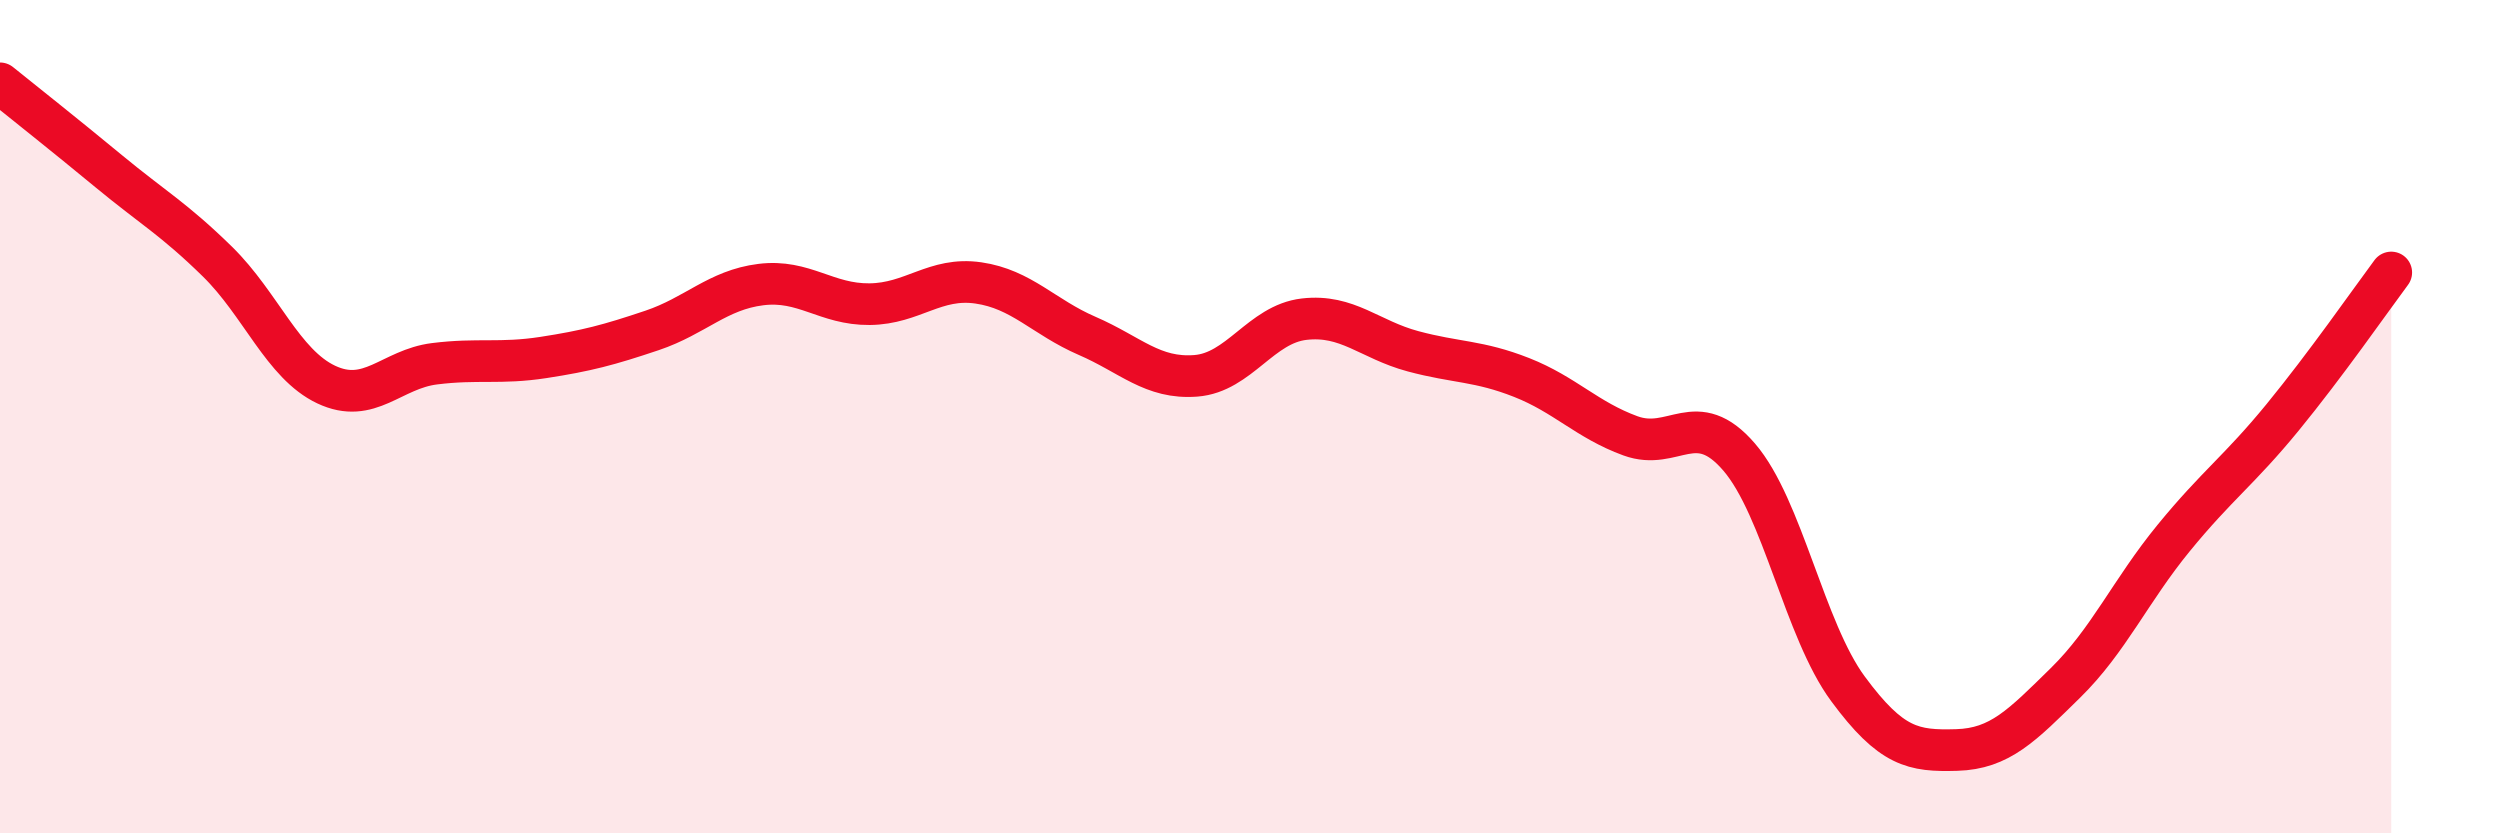 
    <svg width="60" height="20" viewBox="0 0 60 20" xmlns="http://www.w3.org/2000/svg">
      <path
        d="M 0,2 C 0.52,2.42 1.57,3.25 2.61,4.11 C 3.65,4.97 4.18,5.26 5.22,6.28 C 6.26,7.3 6.79,8.74 7.83,9.23 C 8.87,9.72 9.39,8.86 10.43,8.73 C 11.47,8.6 12,8.74 13.04,8.58 C 14.08,8.42 14.61,8.28 15.65,7.93 C 16.69,7.58 17.22,6.96 18.26,6.83 C 19.3,6.7 19.83,7.31 20.87,7.3 C 21.91,7.29 22.44,6.64 23.48,6.79 C 24.52,6.94 25.05,7.61 26.09,8.06 C 27.13,8.51 27.66,9.1 28.7,9.02 C 29.74,8.94 30.26,7.78 31.3,7.66 C 32.34,7.54 32.87,8.15 33.91,8.43 C 34.95,8.71 35.48,8.65 36.52,9.06 C 37.56,9.47 38.09,10.08 39.13,10.46 C 40.17,10.84 40.7,9.76 41.74,10.97 C 42.78,12.18 43.31,15.12 44.35,16.53 C 45.39,17.94 45.92,18.03 46.96,18 C 48,17.97 48.53,17.41 49.57,16.39 C 50.61,15.37 51.13,14.18 52.17,12.91 C 53.21,11.64 53.74,11.29 54.78,10.02 C 55.82,8.75 56.87,7.24 57.39,6.54L57.39 20L0 20Z"
        fill="#EB0A25"
        opacity="0.1"
        stroke-linecap="round"
        stroke-linejoin="round"
      />
      <path
        d="M 0,2 C 0.52,2.42 1.57,3.25 2.61,4.11 C 3.65,4.97 4.18,5.26 5.22,6.28 C 6.26,7.3 6.79,8.74 7.83,9.23 C 8.87,9.72 9.39,8.86 10.43,8.73 C 11.47,8.6 12,8.74 13.04,8.58 C 14.08,8.42 14.61,8.28 15.65,7.93 C 16.69,7.58 17.22,6.96 18.26,6.83 C 19.3,6.7 19.83,7.31 20.87,7.3 C 21.91,7.29 22.44,6.64 23.48,6.79 C 24.52,6.94 25.05,7.61 26.09,8.06 C 27.13,8.51 27.66,9.1 28.7,9.02 C 29.74,8.94 30.26,7.78 31.3,7.66 C 32.34,7.54 32.87,8.15 33.91,8.43 C 34.95,8.71 35.48,8.65 36.52,9.06 C 37.56,9.47 38.09,10.08 39.13,10.46 C 40.17,10.84 40.7,9.76 41.74,10.97 C 42.78,12.18 43.31,15.12 44.35,16.53 C 45.39,17.94 45.92,18.03 46.96,18 C 48,17.97 48.53,17.41 49.57,16.39 C 50.61,15.37 51.13,14.18 52.17,12.91 C 53.21,11.64 53.74,11.29 54.78,10.02 C 55.82,8.75 56.87,7.24 57.39,6.54"
        stroke="#EB0A25"
        stroke-width="1"
        fill="none"
        stroke-linecap="round"
        stroke-linejoin="round"
      />
    </svg>
  